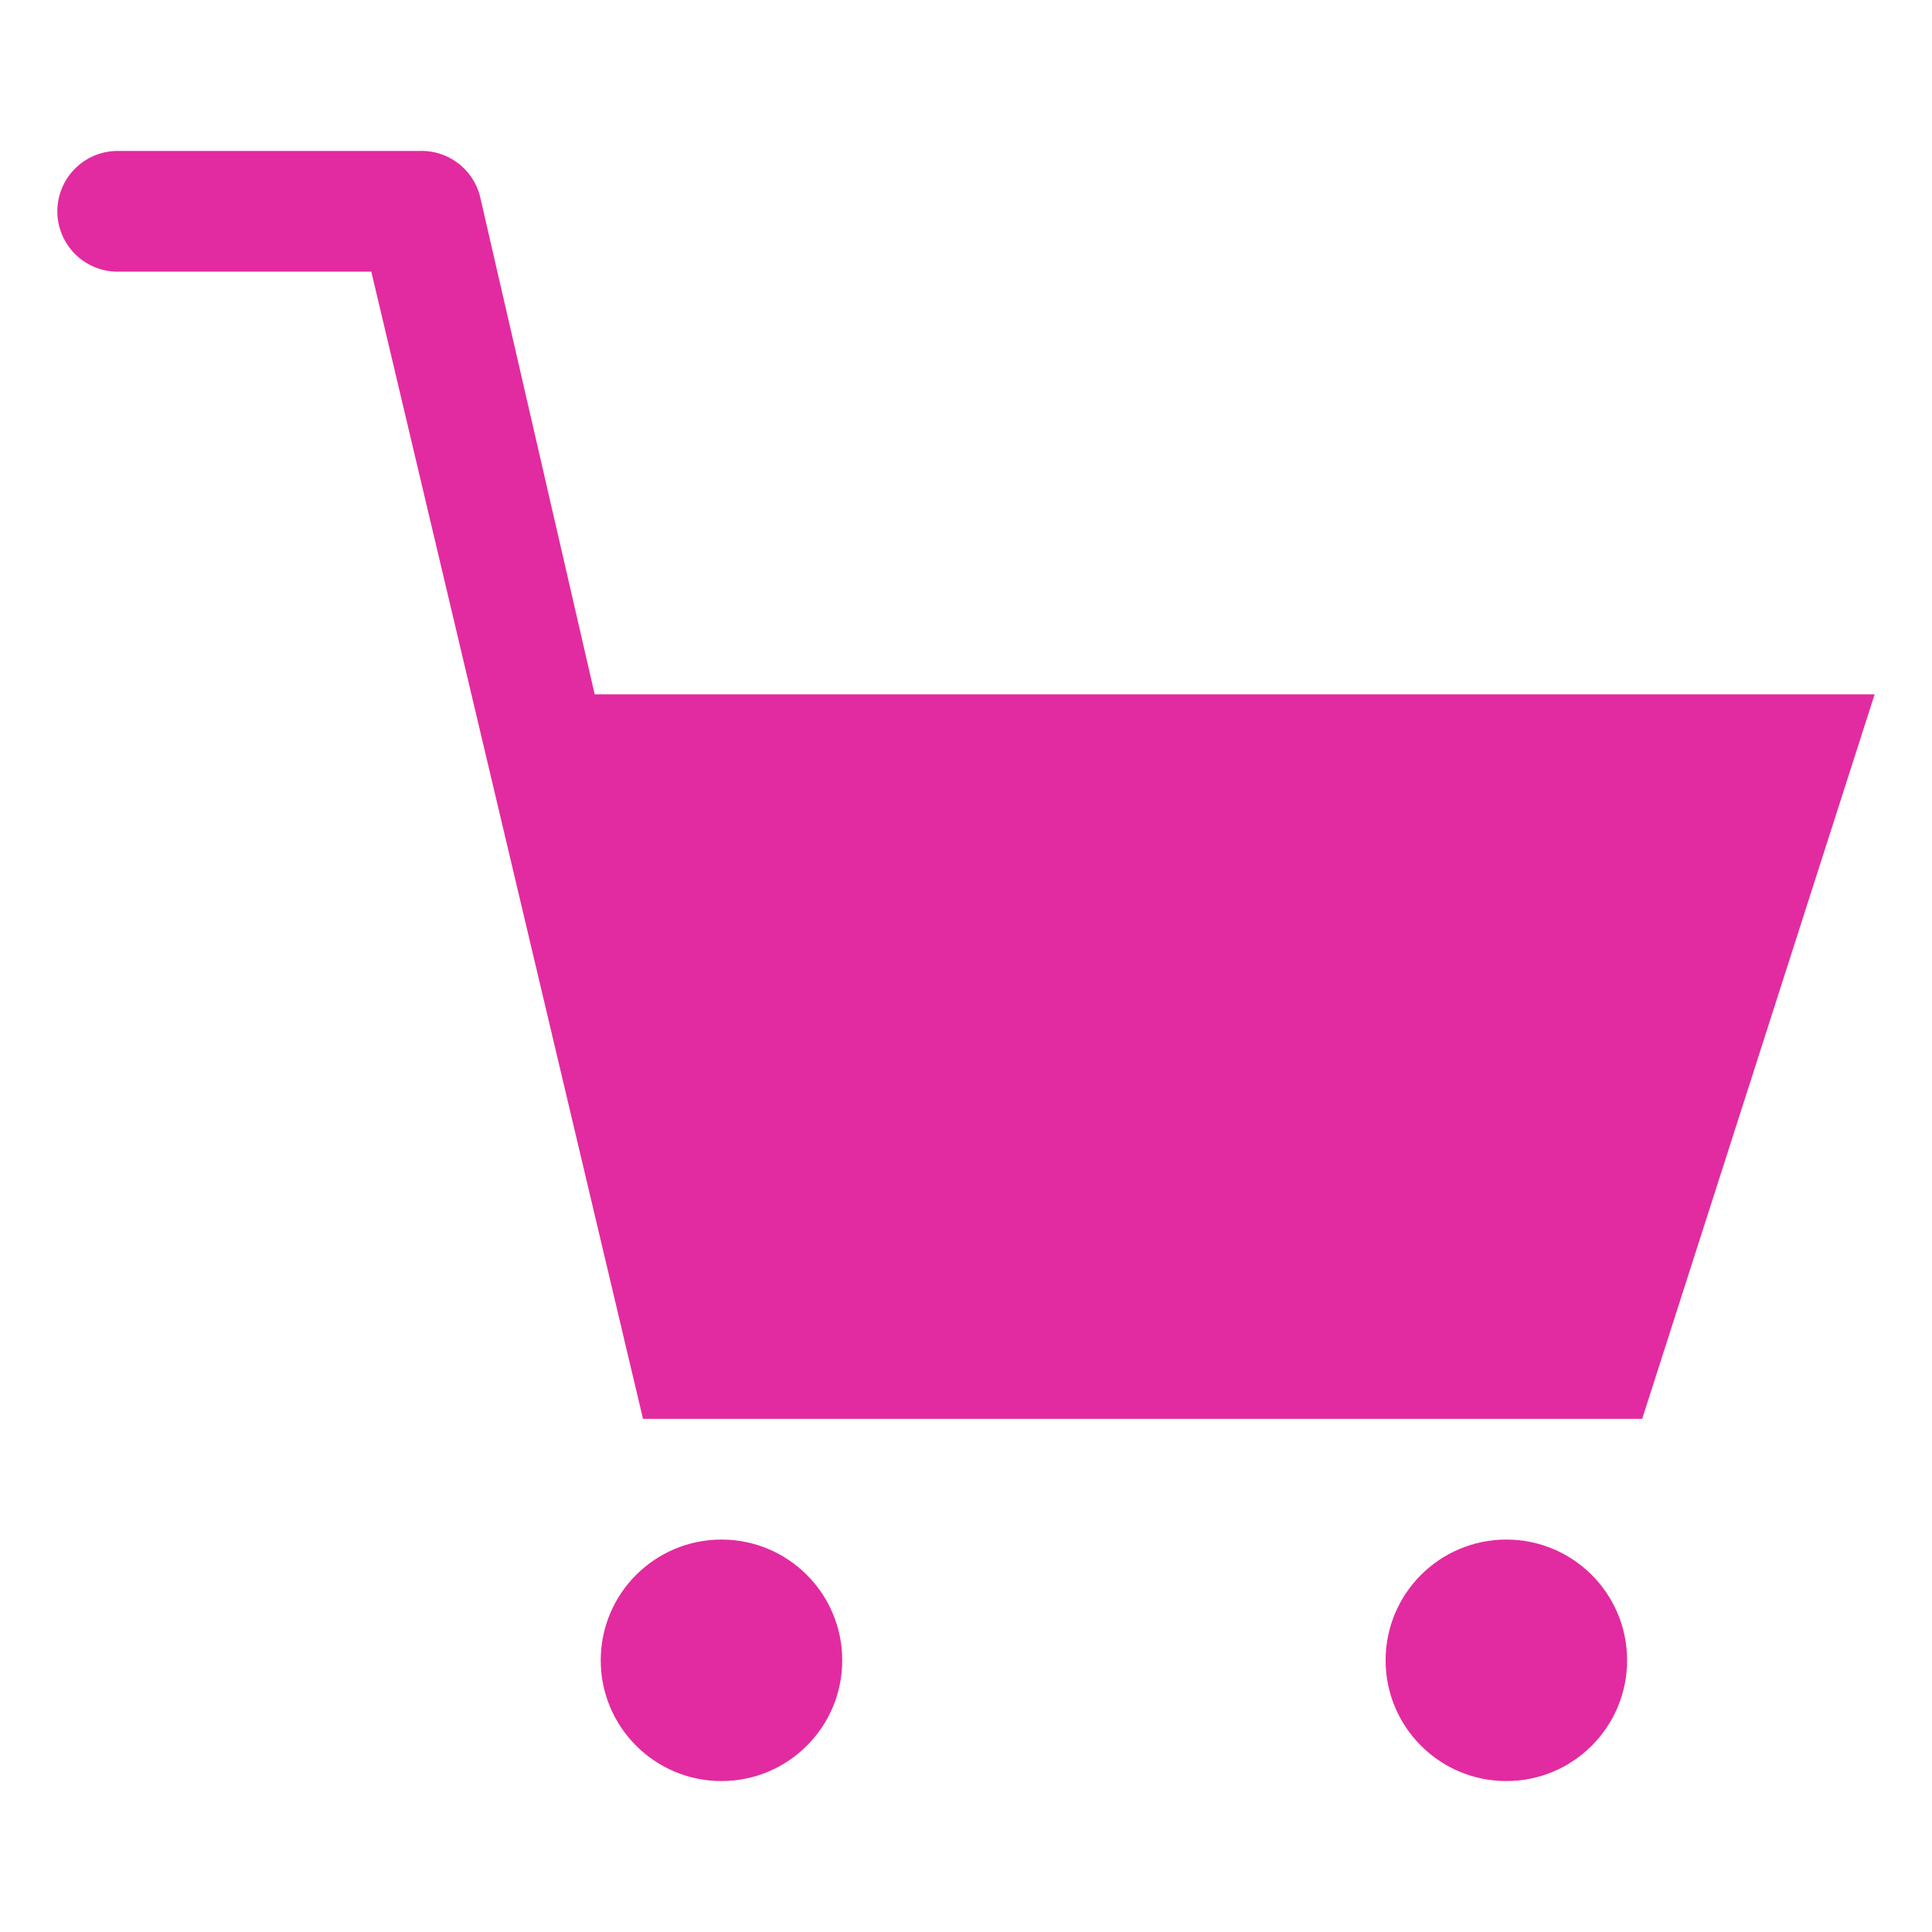 <svg xmlns="http://www.w3.org/2000/svg" aria-labelledby="title" aria-describedby="desc" width="64" height="64"><circle data-name="layer2" cx="23.9" cy="55" r="4" fill="#e22ba0"/><circle data-name="layer2" cx="49.9" cy="55" r="4" fill="#e22ba0"/><path data-name="layer1" d="M23.4 47h31l7.7-24H19.7L15.9 6.5a2 2 0 00-2-1.5h-10a2 2 0 000 4h8.4l9 38z" fill="#e22ba0"/></svg>